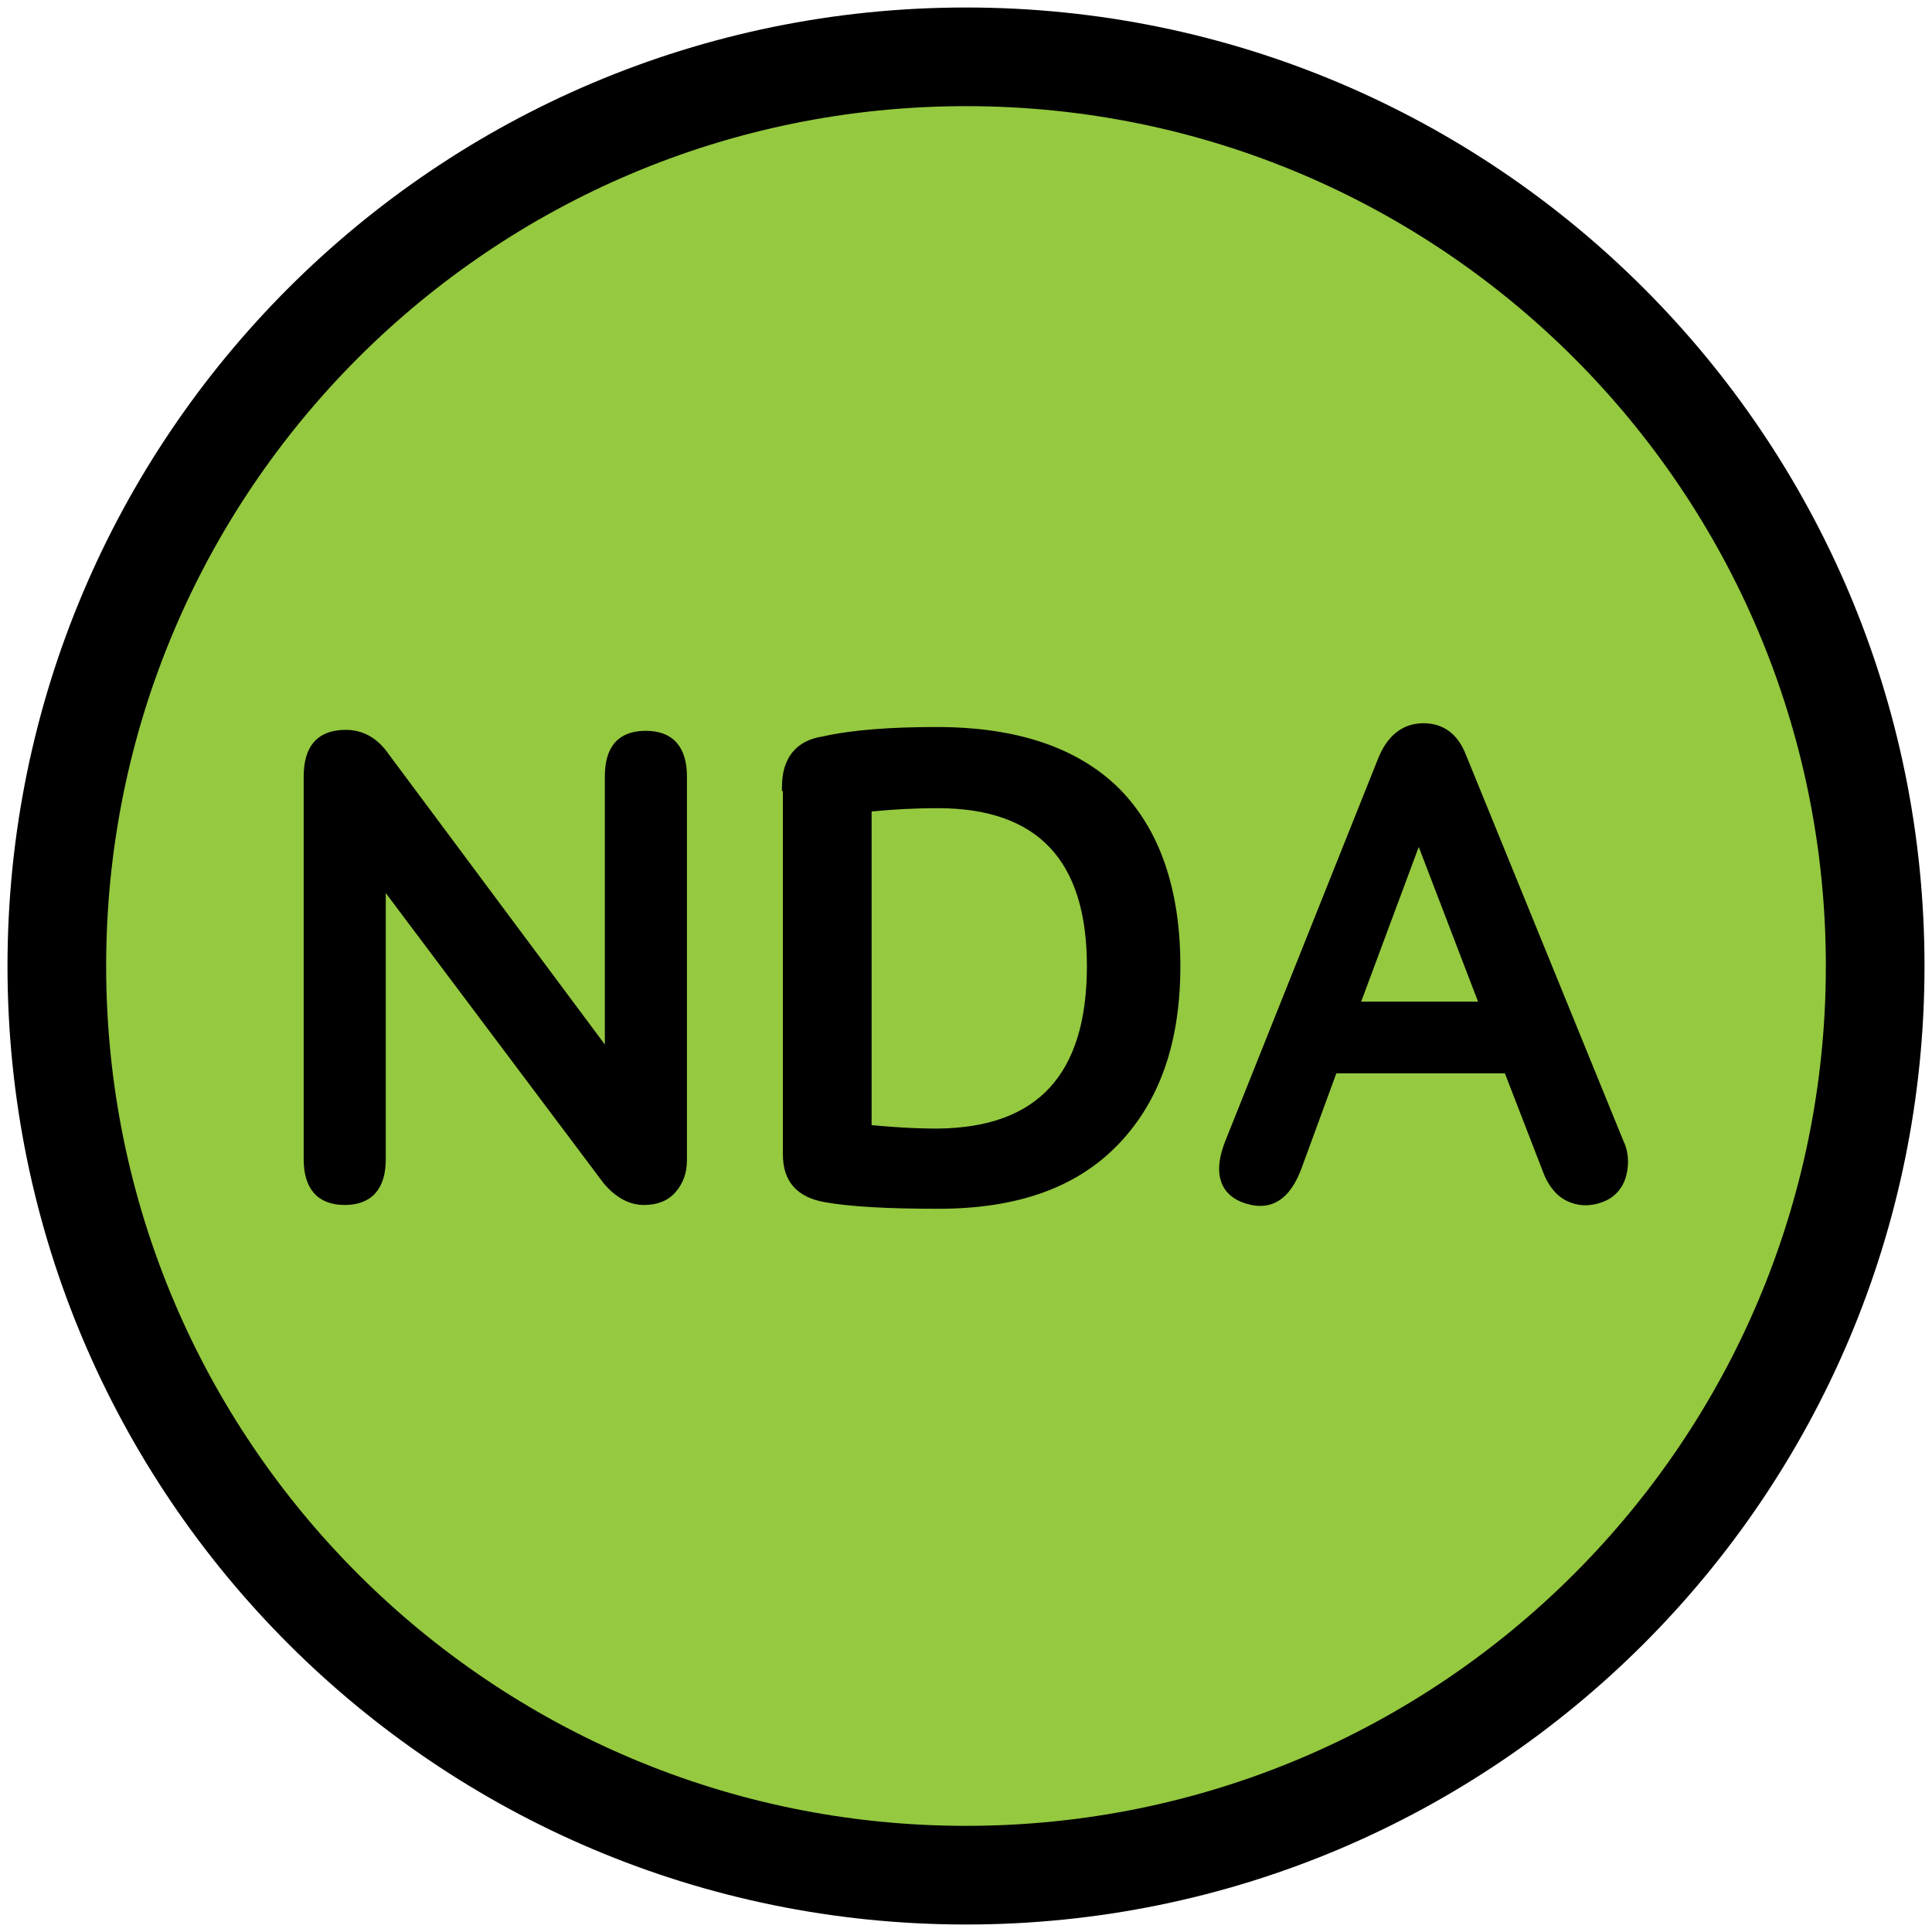 <?xml version="1.0" encoding="UTF-8"?> <svg xmlns="http://www.w3.org/2000/svg" width="470" height="470" viewBox="0 0 470 470" fill="none"><path d="M235 456.177C357.153 456.177 456.177 357.153 456.177 235C456.177 112.848 357.153 13.824 235 13.824C112.848 13.824 13.824 112.848 13.824 235C13.824 357.153 112.848 456.177 235 456.177Z" fill="#95C940" stroke="black" stroke-width="24" stroke-linecap="round" stroke-linejoin="round"></path><path d="M147.282 287.599L147.291 287.612L147.302 287.624C150.13 290.923 153.253 292.637 156.667 292.637C159.771 292.637 162.226 291.677 163.955 289.702C165.651 287.763 166.613 285.34 166.613 282.23V188.922C166.613 185.516 165.851 182.843 164.242 181.017C162.622 179.179 160.22 178.284 157.128 178.284C154.045 178.284 151.64 179.116 150.016 180.927C148.403 182.727 147.642 185.405 147.642 188.922V255.609L94.177 183.792C91.565 179.998 88.197 178.054 84.093 178.054C80.891 178.054 78.429 178.946 76.778 180.815C75.138 182.671 74.378 185.405 74.378 188.922V282C74.378 285.405 75.14 288.079 76.749 289.905C78.368 291.742 80.771 292.637 83.863 292.637C86.955 292.637 89.358 291.742 90.977 289.905C92.586 288.079 93.348 285.405 93.348 282V215.763L147.282 287.599Z" fill="black" stroke="black"></path><path d="M190.725 191.456V191.956H190.956V280.848C190.956 283.927 191.727 286.417 193.353 288.289C194.977 290.158 197.4 291.348 200.58 291.938L200.584 291.938C207.081 293.098 216.334 293.559 228.318 293.559C247.3 293.559 261.734 288.464 271.763 277.968C281.782 267.483 286.647 253.292 286.647 235C286.647 216.25 281.553 201.821 271.755 192.024L271.751 192.02C261.72 182.222 247.06 177.363 227.858 177.363C216.563 177.363 207.31 178.053 200.117 179.675C197.035 180.153 194.668 181.411 193.079 183.428C191.491 185.443 190.725 188.156 190.725 191.456ZM228.088 196.103C240.445 196.103 249.623 199.362 255.718 205.796C261.818 212.235 264.912 221.938 264.912 235C264.912 248.41 261.816 258.346 255.713 264.957C249.617 271.562 240.44 274.934 228.086 275.049C221.859 275.049 216.275 274.618 211.539 274.172V196.974C217.79 196.322 223.378 196.103 228.088 196.103Z" fill="black" stroke="black"></path><path d="M302.077 291.906L302.084 291.909L302.092 291.912C305.414 293.217 308.293 293.188 310.711 291.731C313.102 290.29 314.94 287.512 316.338 283.552C316.338 283.551 316.339 283.55 316.339 283.549L324.741 260.613H366.441L375.762 284.709C376.943 288.014 378.856 290.438 381.306 291.663C383.738 292.879 386.648 293.114 389.768 291.915C392.464 290.933 394.418 288.724 395.147 285.808C395.861 282.95 395.631 280.068 394.426 277.647L356.19 183.9C355.244 181.419 353.928 179.547 352.252 178.297C350.57 177.043 348.56 176.441 346.279 176.441C343.868 176.441 341.741 177.167 339.949 178.595C338.163 180.017 336.736 182.115 335.677 184.821C335.677 184.822 335.677 184.822 335.676 184.823L298.585 277.667C298.585 277.668 298.585 277.668 298.585 277.668C297.184 281.169 296.743 284.163 297.324 286.581C297.914 289.03 299.534 290.816 302.077 291.906ZM330.411 244.177L345.134 204.621L360.297 244.177H330.411Z" fill="black" stroke="black"></path></svg> 